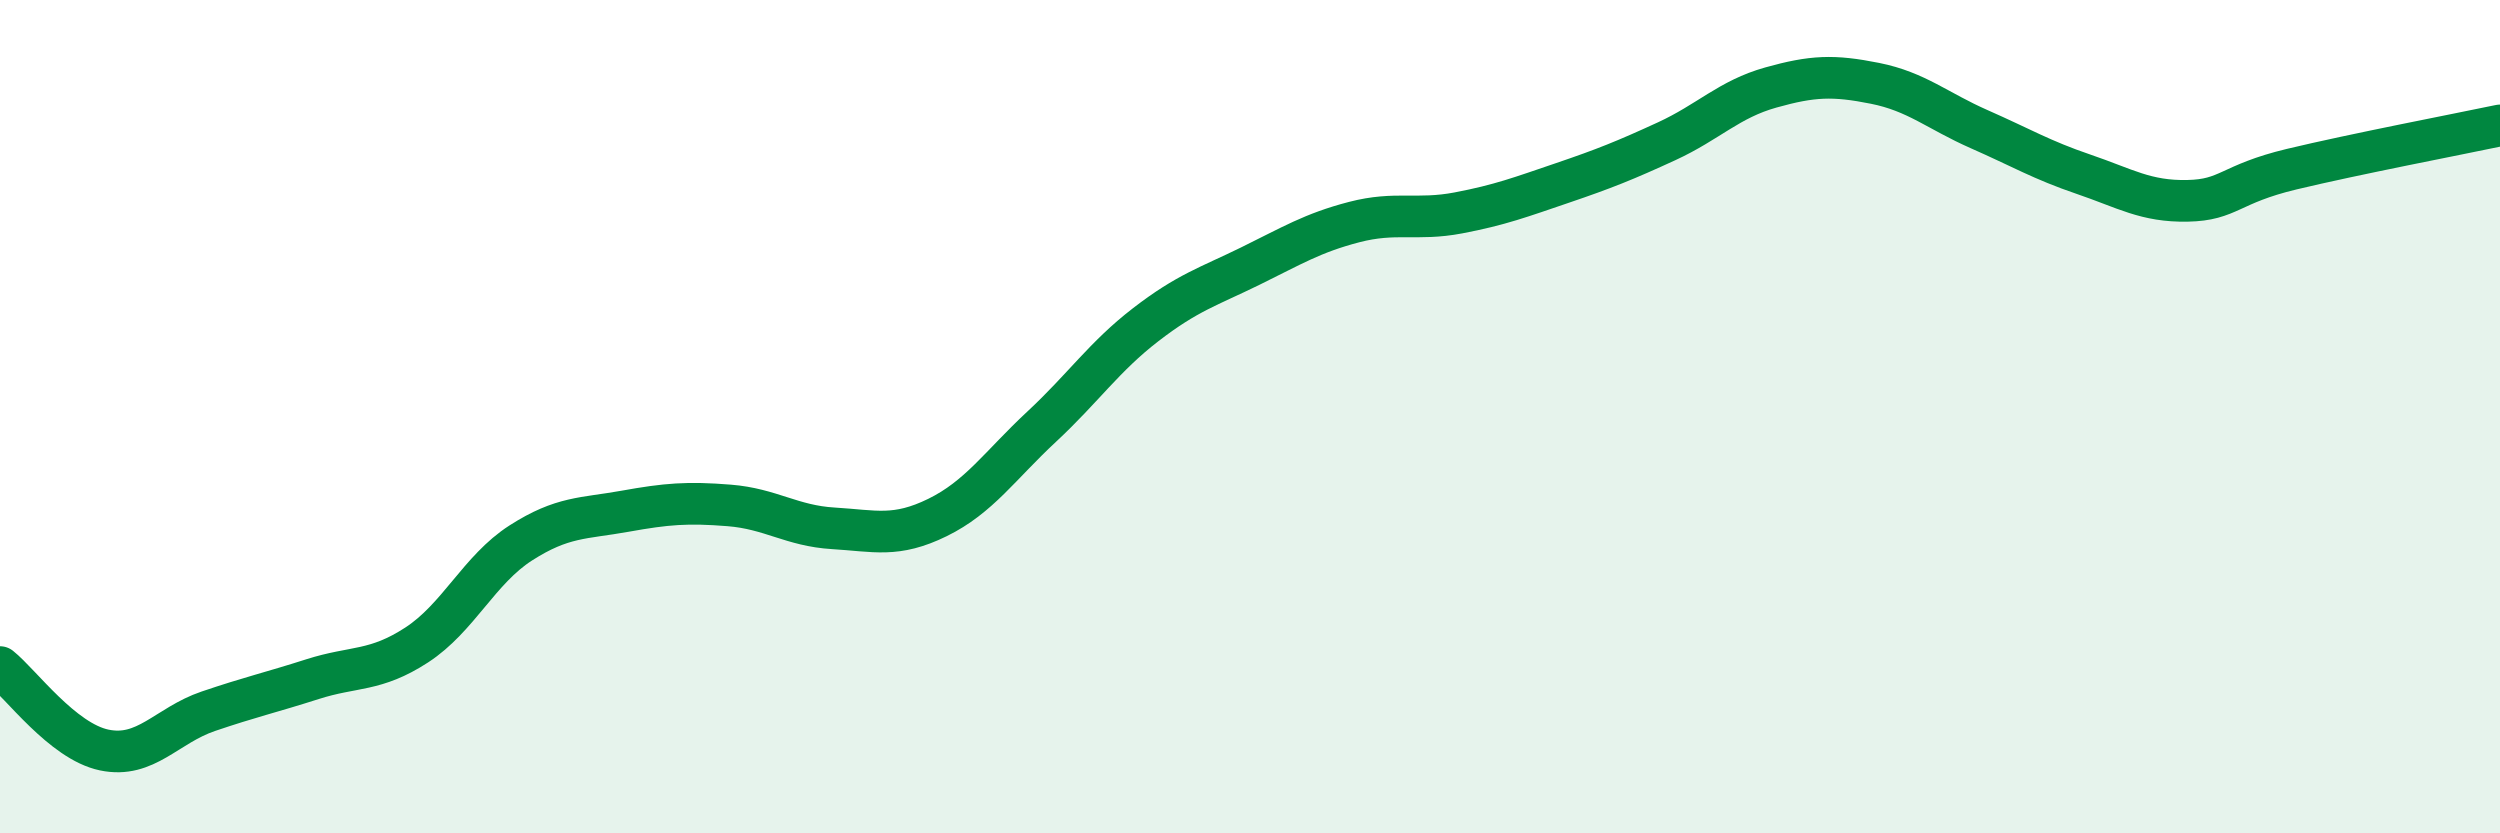 
    <svg width="60" height="20" viewBox="0 0 60 20" xmlns="http://www.w3.org/2000/svg">
      <path
        d="M 0,16.01 C 0.5,16.41 1.5,17.79 2.5,18 C 3.5,18.21 4,17.41 5,17.07 C 6,16.73 6.5,16.62 7.5,16.3 C 8.5,15.98 9,16.13 10,15.48 C 11,14.83 11.5,13.67 12.5,13.03 C 13.5,12.39 14,12.45 15,12.27 C 16,12.09 16.5,12.05 17.5,12.13 C 18.5,12.21 19,12.62 20,12.68 C 21,12.74 21.5,12.91 22.5,12.42 C 23.5,11.93 24,11.17 25,10.24 C 26,9.31 26.5,8.56 27.5,7.79 C 28.5,7.02 29,6.88 30,6.39 C 31,5.9 31.5,5.59 32.5,5.33 C 33.5,5.07 34,5.3 35,5.11 C 36,4.92 36.5,4.73 37.5,4.39 C 38.5,4.05 39,3.85 40,3.39 C 41,2.93 41.5,2.38 42.5,2.1 C 43.5,1.82 44,1.8 45,2 C 46,2.2 46.5,2.66 47.5,3.1 C 48.5,3.54 49,3.84 50,4.18 C 51,4.52 51.5,4.84 52.5,4.82 C 53.5,4.8 53.5,4.42 55,4.06 C 56.5,3.7 59,3.22 60,3.01L60 20L0 20Z"
        fill="#008740"
        opacity="0.1"
        stroke-linecap="round"
        stroke-linejoin="round"
      />
      <path
        d="M 0,16.01 C 0.5,16.41 1.5,17.79 2.5,18 C 3.5,18.21 4,17.41 5,17.07 C 6,16.73 6.5,16.62 7.5,16.3 C 8.5,15.98 9,16.13 10,15.48 C 11,14.83 11.5,13.67 12.5,13.03 C 13.5,12.39 14,12.45 15,12.27 C 16,12.09 16.5,12.05 17.5,12.13 C 18.5,12.21 19,12.62 20,12.68 C 21,12.74 21.5,12.91 22.5,12.42 C 23.5,11.93 24,11.17 25,10.24 C 26,9.31 26.5,8.56 27.5,7.79 C 28.5,7.02 29,6.88 30,6.39 C 31,5.9 31.5,5.59 32.5,5.33 C 33.5,5.07 34,5.3 35,5.11 C 36,4.92 36.5,4.73 37.5,4.39 C 38.5,4.05 39,3.85 40,3.39 C 41,2.93 41.5,2.38 42.5,2.1 C 43.5,1.82 44,1.8 45,2 C 46,2.2 46.5,2.66 47.5,3.1 C 48.5,3.54 49,3.84 50,4.18 C 51,4.52 51.5,4.84 52.5,4.82 C 53.5,4.8 53.5,4.42 55,4.06 C 56.5,3.7 59,3.22 60,3.01"
        stroke="#008740"
        stroke-width="1"
        fill="none"
        stroke-linecap="round"
        stroke-linejoin="round"
      />
    </svg>
  